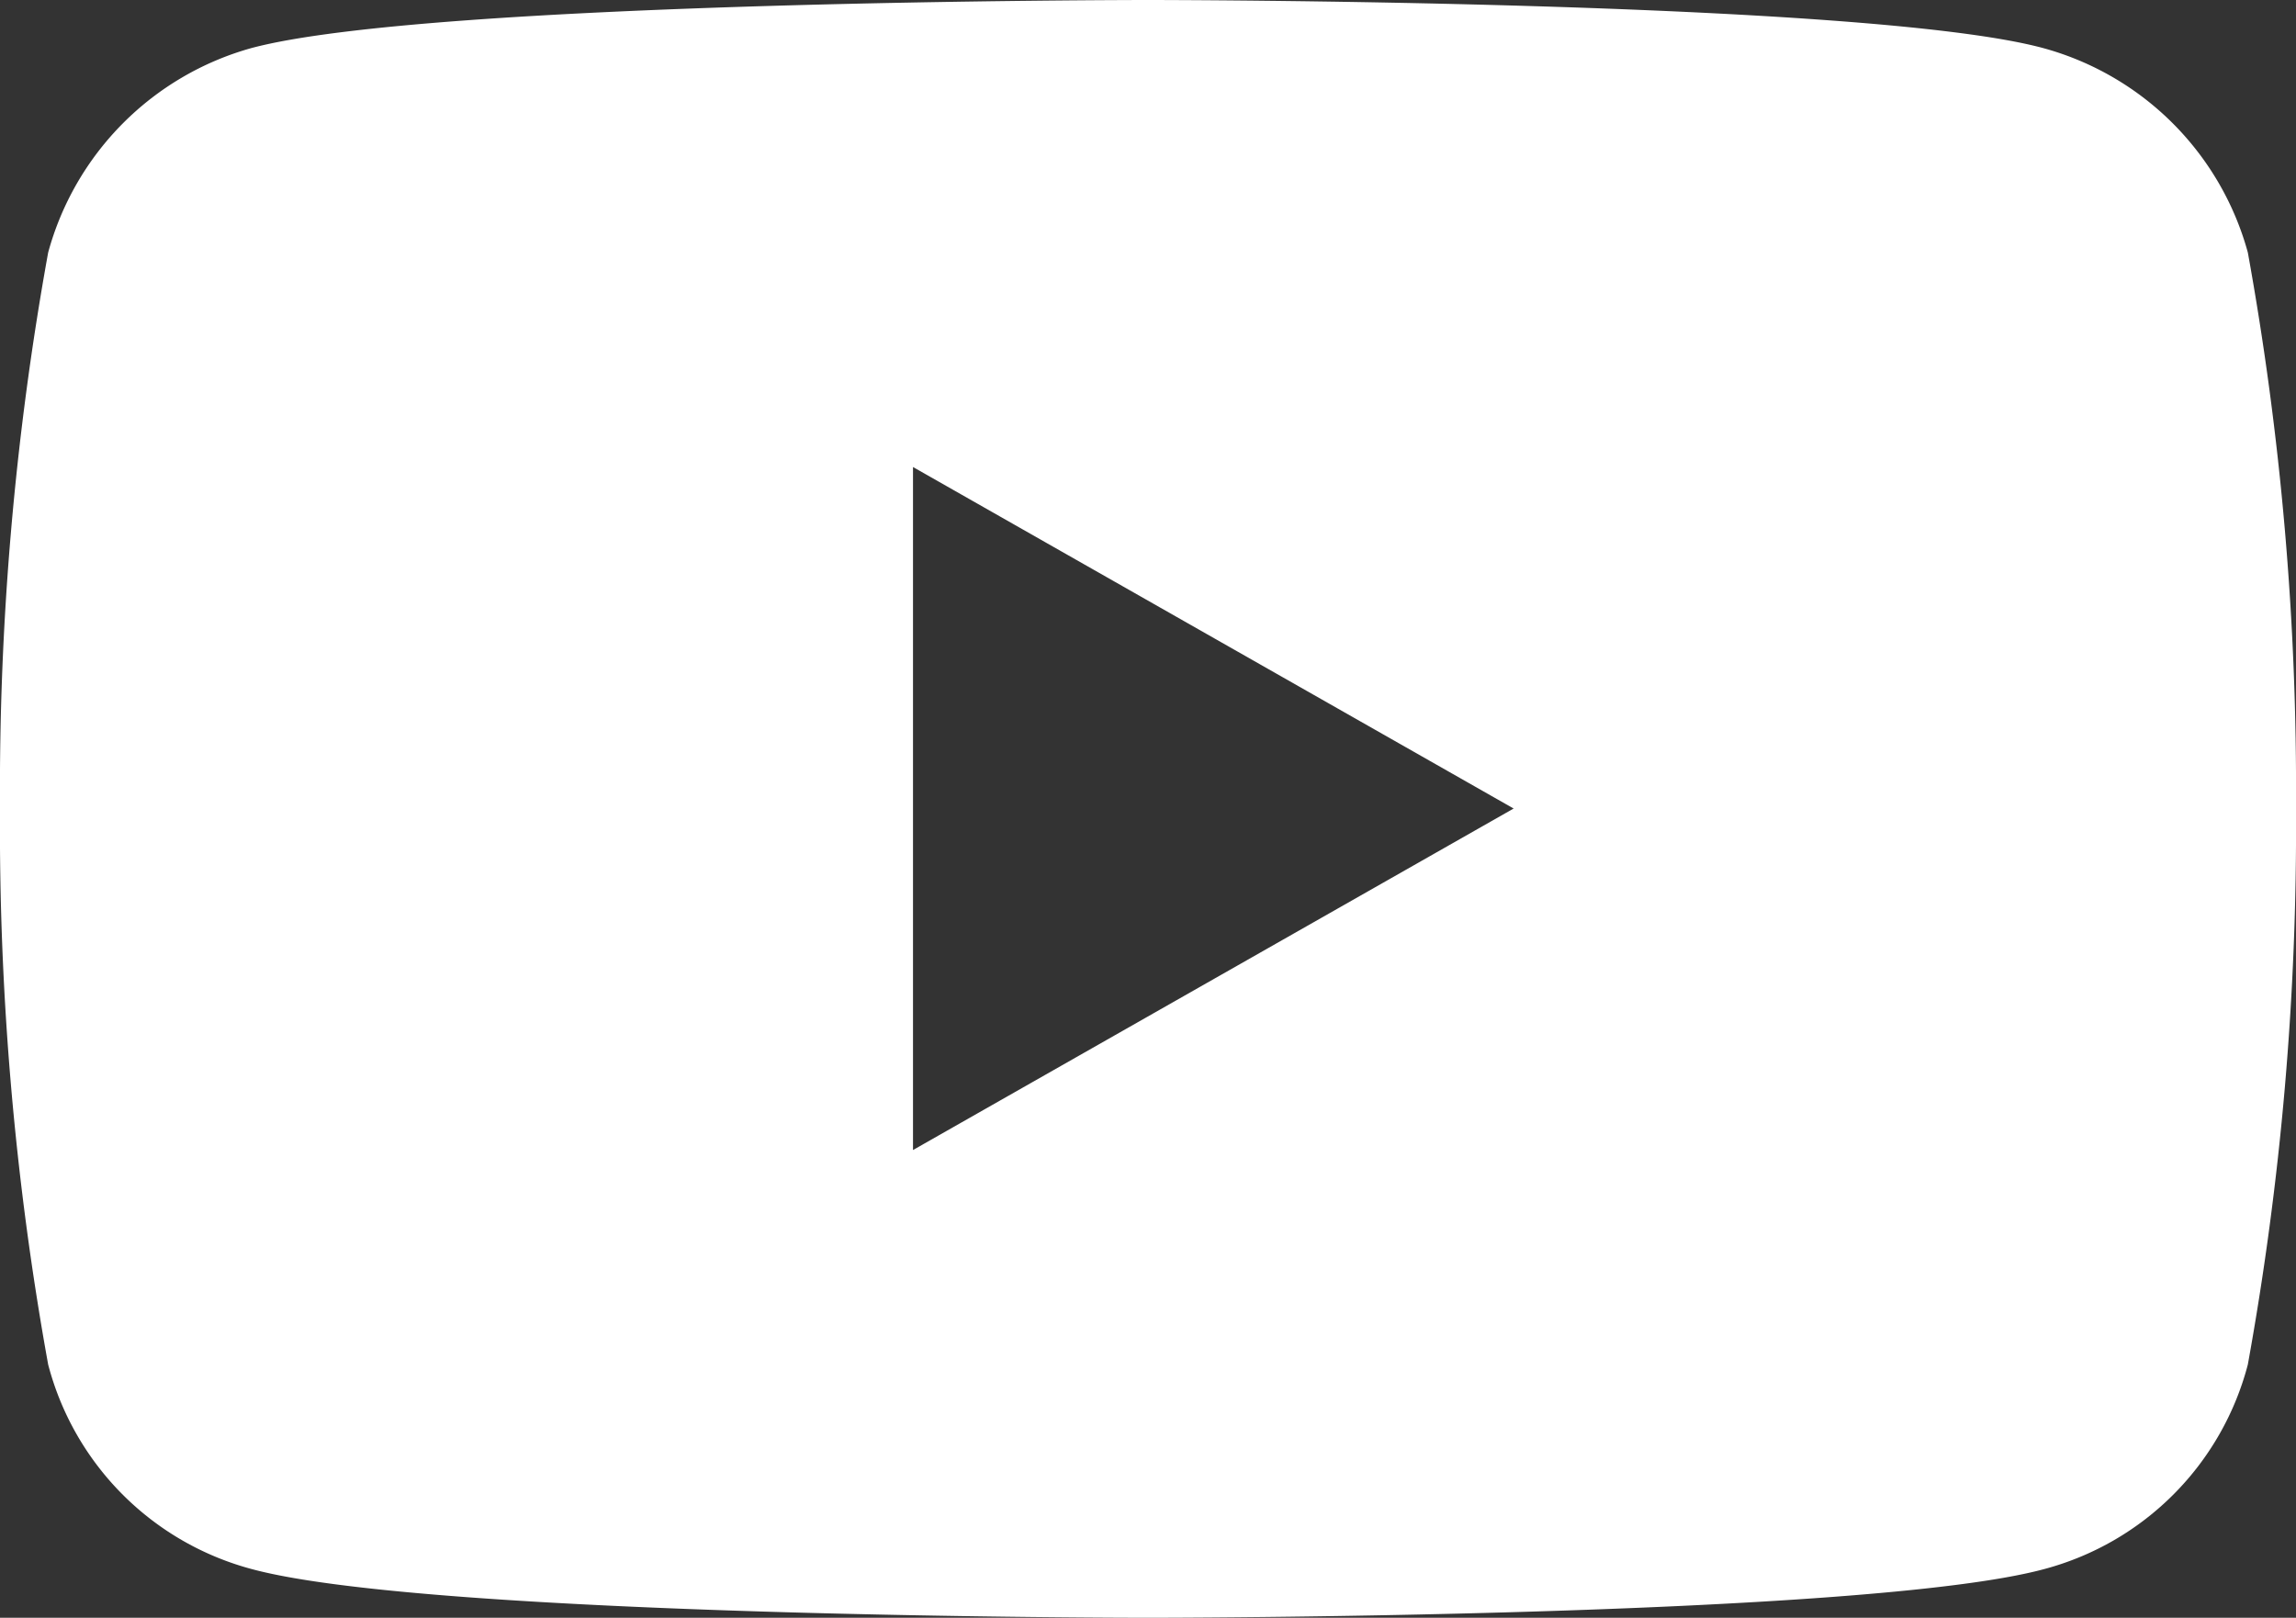 <svg xmlns="http://www.w3.org/2000/svg" viewBox="0 0 31.46 22.17"><rect x="0" y="0" width="31.46" height="22.17" fill="#333333" stroke="none"/><defs><style>.cls-1{fill:#fff;}</style></defs><g id="Layer_2" data-name="Layer 2"><g id="Layer_1-2" data-name="Layer 1"><path class="cls-1" d="M30.8,3.46A4,4,0,0,0,28,.66C25.57,0,15.73,0,15.73,0S5.89,0,3.44.66A4,4,0,0,0,.66,3.46,41.3,41.3,0,0,0,0,11.08,41.3,41.3,0,0,0,.66,18.7a3.93,3.93,0,0,0,2.78,2.8c2.45.67,12.29.67,12.29.67s9.84,0,12.29-.67a3.93,3.93,0,0,0,2.78-2.8,41.3,41.3,0,0,0,.66-7.62A41.3,41.3,0,0,0,30.8,3.46ZM12.51,15.76V6.4l8.23,4.68Z"/></g></g></svg>
